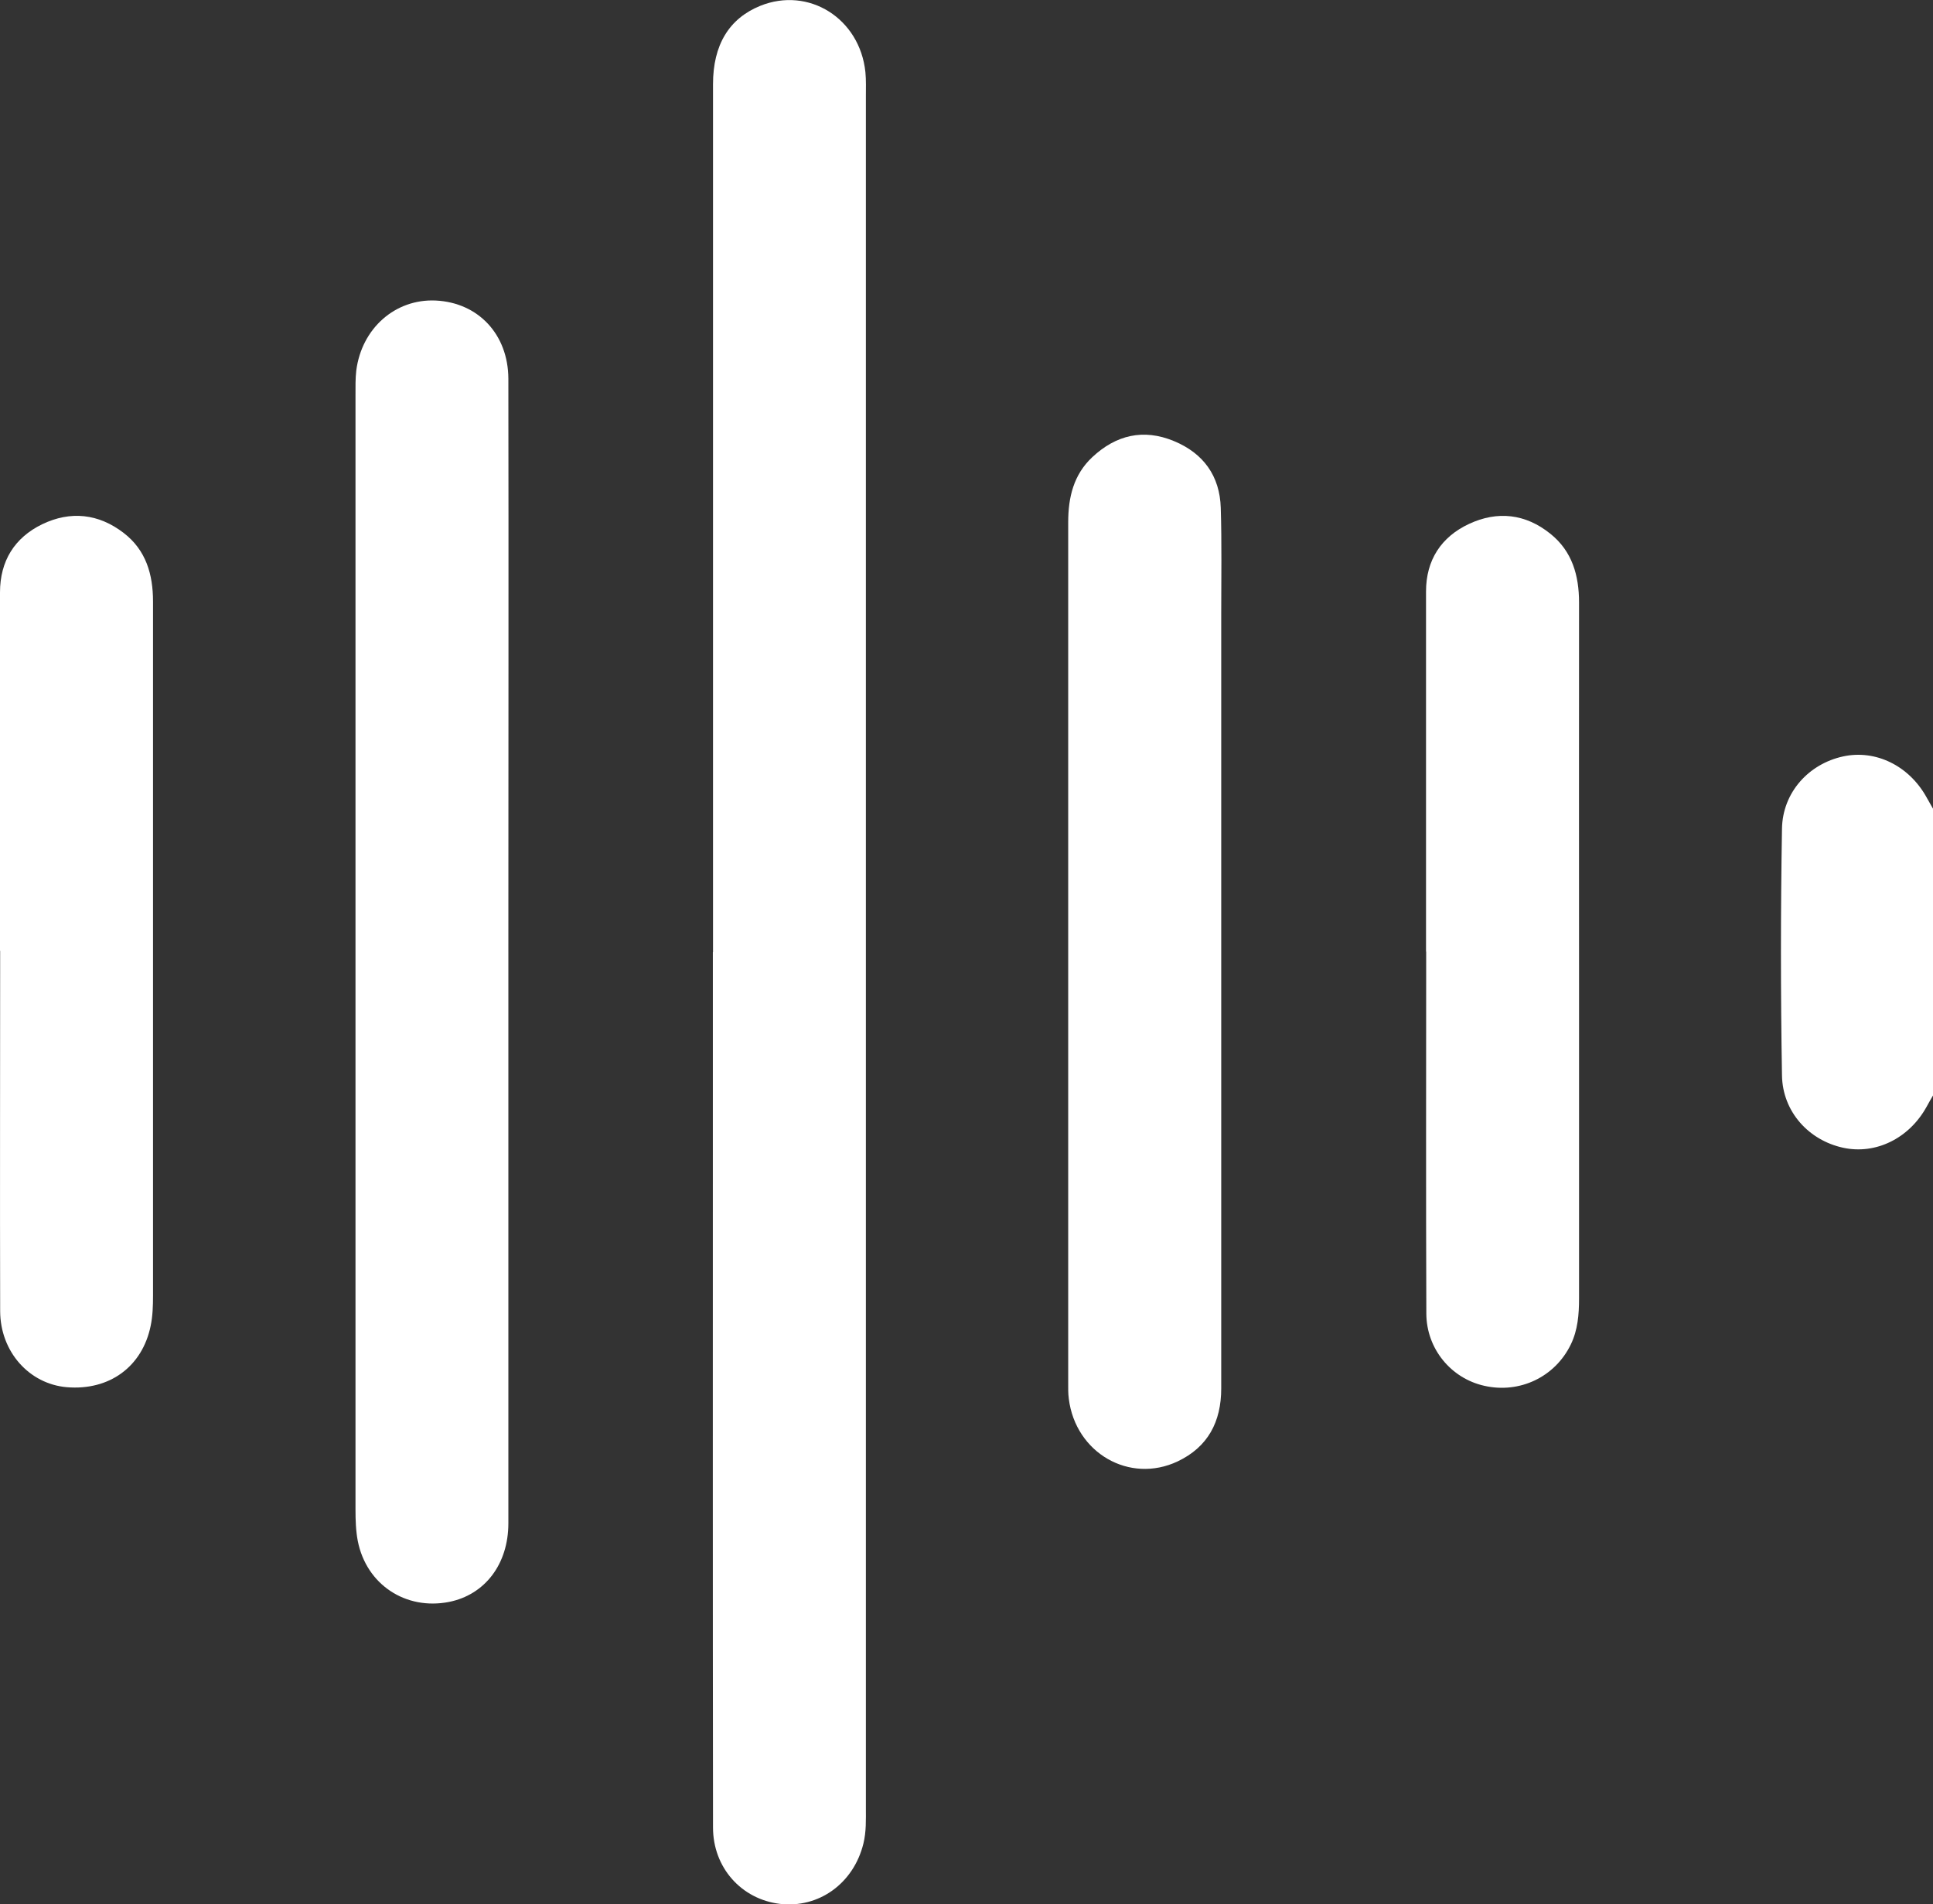 <?xml version="1.0" encoding="UTF-8"?>
<svg xmlns="http://www.w3.org/2000/svg" viewBox="0 0 125.06 123.17">
  <rect x="0" y="0" width="125.06" height="123.17" fill="#333333" stroke="none"/>
  <defs>
    <style>
      .cls-1 {
        fill: #fff;
        stroke-width: 0px;
      }
    </style>
  </defs>
  <g>
    <path class="cls-1" d="M125.06,70.86c-.14.25-.29.49-.42.74-1.13,2.04-3.29,3.1-5.4,2.64-2.21-.48-3.91-2.32-3.95-4.67-.09-5.32-.09-10.65,0-15.97.04-2.35,1.74-4.19,3.95-4.67,2.11-.46,4.27.6,5.4,2.64.14.25.28.49.42.74v18.55Z"/>
    <path class="cls-1" d="M46.13,61.58c0-18.71,0-37.42,0-56.13,0-2.55,1.04-4.25,3.05-5.07,3.14-1.27,6.45.81,6.81,4.29.05.52.03,1.06.03,1.59,0,36.89,0,73.78,0,110.68,0,.77.03,1.54-.16,2.31-.63,2.57-2.88,4.2-5.41,3.9-2.48-.3-4.32-2.34-4.32-4.94-.02-15.7-.01-31.4-.01-47.1,0-3.17,0-6.35,0-9.52"/>
    <path class="cls-1" d="M32.89,61.58c0,12.32,0,24.64,0,36.95,0,2.66-1.53,4.63-3.84,5.09-2.8.55-5.34-1.12-5.9-3.93-.13-.67-.15-1.37-.15-2.06,0-24.03,0-48.05,0-72.08,0-.53-.01-1.06.05-1.58.35-2.74,2.53-4.65,5.14-4.53,2.74.13,4.69,2.18,4.7,5.06.02,12.36,0,24.72,0,37.08"/>
    <path class="cls-1" d="M79.01,61.64c0,9.39,0,18.78,0,28.17,0,2.16-.86,3.79-2.82,4.72-3.12,1.47-6.6-.55-7.04-4.04-.05-.36-.04-.73-.04-1.1,0-18.54,0-37.07,0-55.61,0-1.61.35-3.08,1.56-4.21,1.53-1.43,3.3-1.86,5.28-1.04,1.91.79,2.97,2.26,3.03,4.32.07,2.27.03,4.55.03,6.83,0,7.32,0,14.63,0,21.95"/>
    <path class="cls-1" d="M0,61.5c0-7.73,0-15.45,0-23.18,0-2.03.94-3.54,2.73-4.41,1.83-.88,3.65-.69,5.28.57,1.44,1.11,1.89,2.68,1.89,4.43,0,5.25,0,10.49,0,15.74,0,9.72,0,19.44,0,29.16,0,.65-.02,1.31-.15,1.94-.54,2.66-2.68,4.21-5.43,3.98-2.43-.21-4.3-2.29-4.31-4.92-.02-7.77,0-15.54,0-23.3"/>
    <path class="cls-1" d="M92.26,61.56c0-7.77,0-15.53,0-23.3,0-2.03.98-3.53,2.78-4.37,1.84-.86,3.66-.66,5.27.64,1.41,1.13,1.85,2.7,1.85,4.45-.01,8.21,0,16.43,0,24.64,0,6.79,0,13.58,0,20.37,0,1.03-.08,2.04-.53,2.97-1.02,2.11-3.31,3.2-5.6,2.68-2.15-.48-3.74-2.39-3.75-4.67-.03-7.81-.01-15.62-.01-23.42"/>
  </g>
</svg>